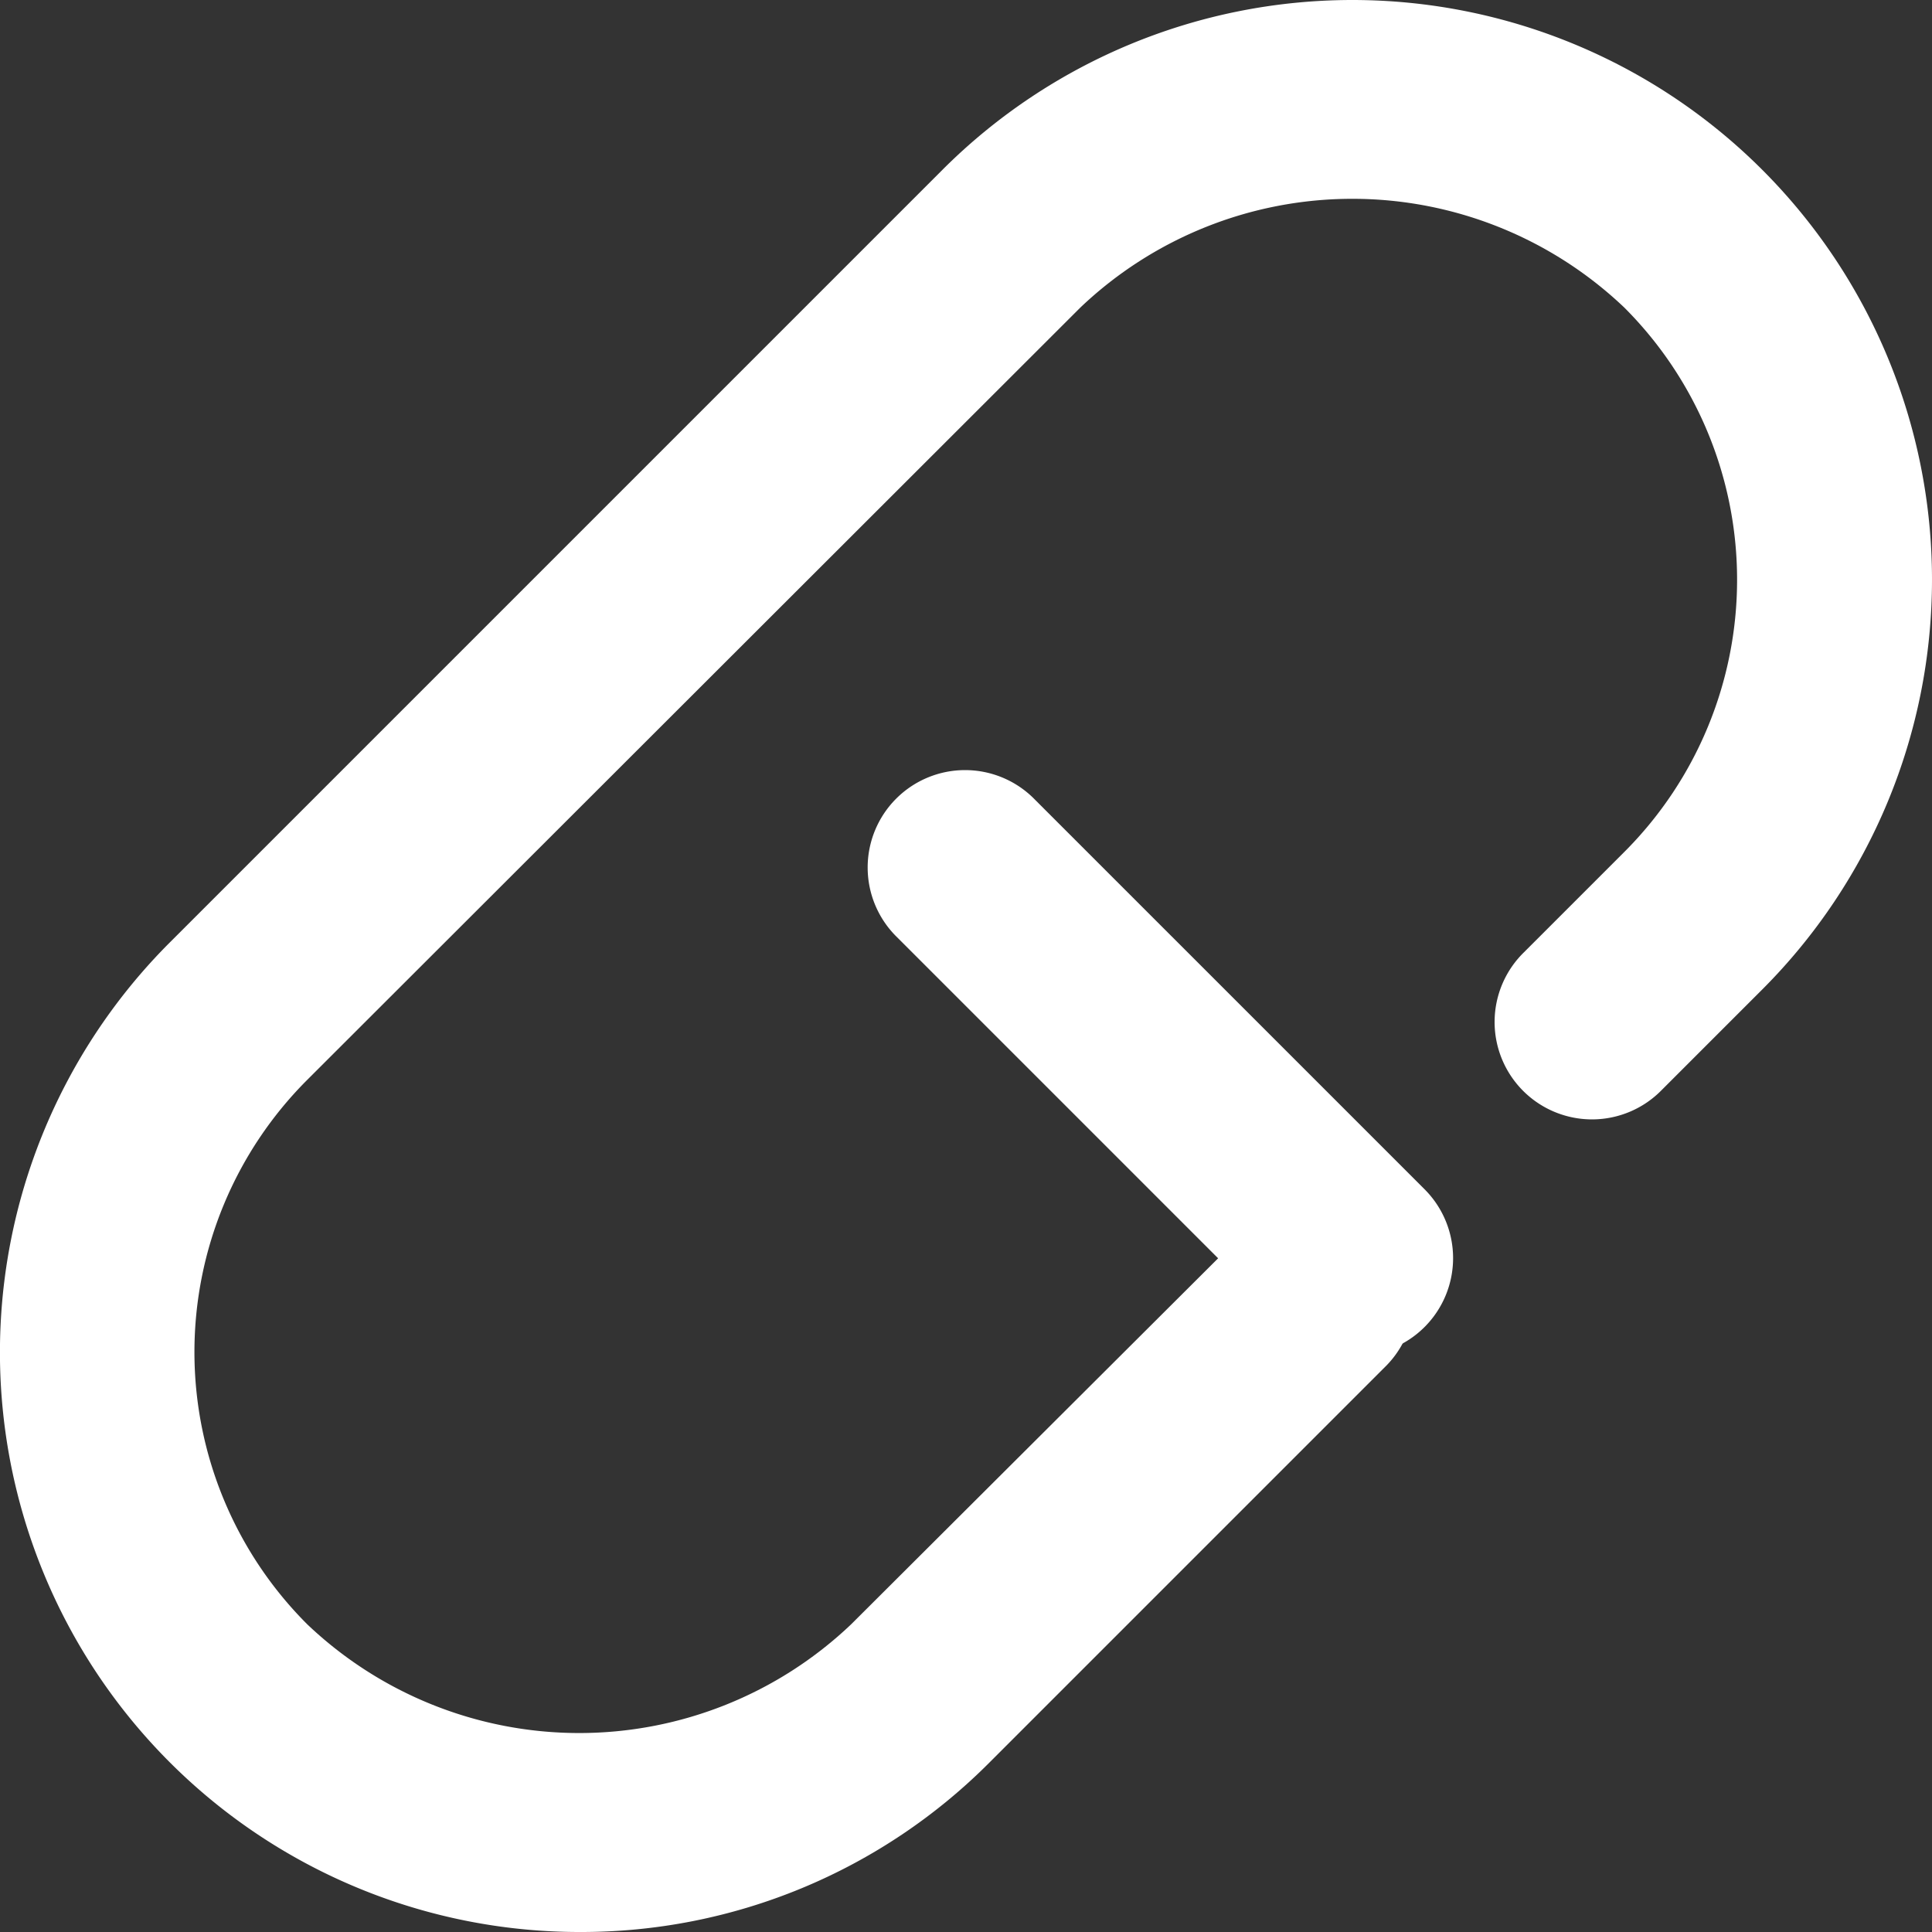 <svg xmlns="http://www.w3.org/2000/svg" width="24" height="24" viewBox="0 0 24 24"><rect x="0" y="0" width="24" height="24" fill="#333333" stroke="none"/><g transform="translate(-2.085 -2.084)"><path d="M9.285,26.084A7.2,7.2,0,0,1,4.193,13.793l9.6-9.6A7.2,7.2,0,1,1,23.976,14.376L22.73,15.622a1.21,1.21,0,1,1-1.711-1.711l1.245-1.245a4.781,4.781,0,0,0,0-6.76,4.9,4.9,0,0,0-6.76,0L5.9,15.5a4.781,4.781,0,0,0,0,6.76,4.9,4.9,0,0,0,6.76,0L17.6,17.333a1.21,1.21,0,0,1,1.711,1.711l-4.931,4.931A7.153,7.153,0,0,1,9.285,26.084Z" transform="translate(0 0)" fill="#fff"/><path d="M17.05,17.259a1.206,1.206,0,0,1-.855-.355l-4.84-4.84a1.21,1.21,0,1,1,1.711-1.711l4.84,4.84a1.21,1.21,0,0,1-.855,2.065Z" transform="translate(1.876 1.665)" fill="#fff"/></g></svg>